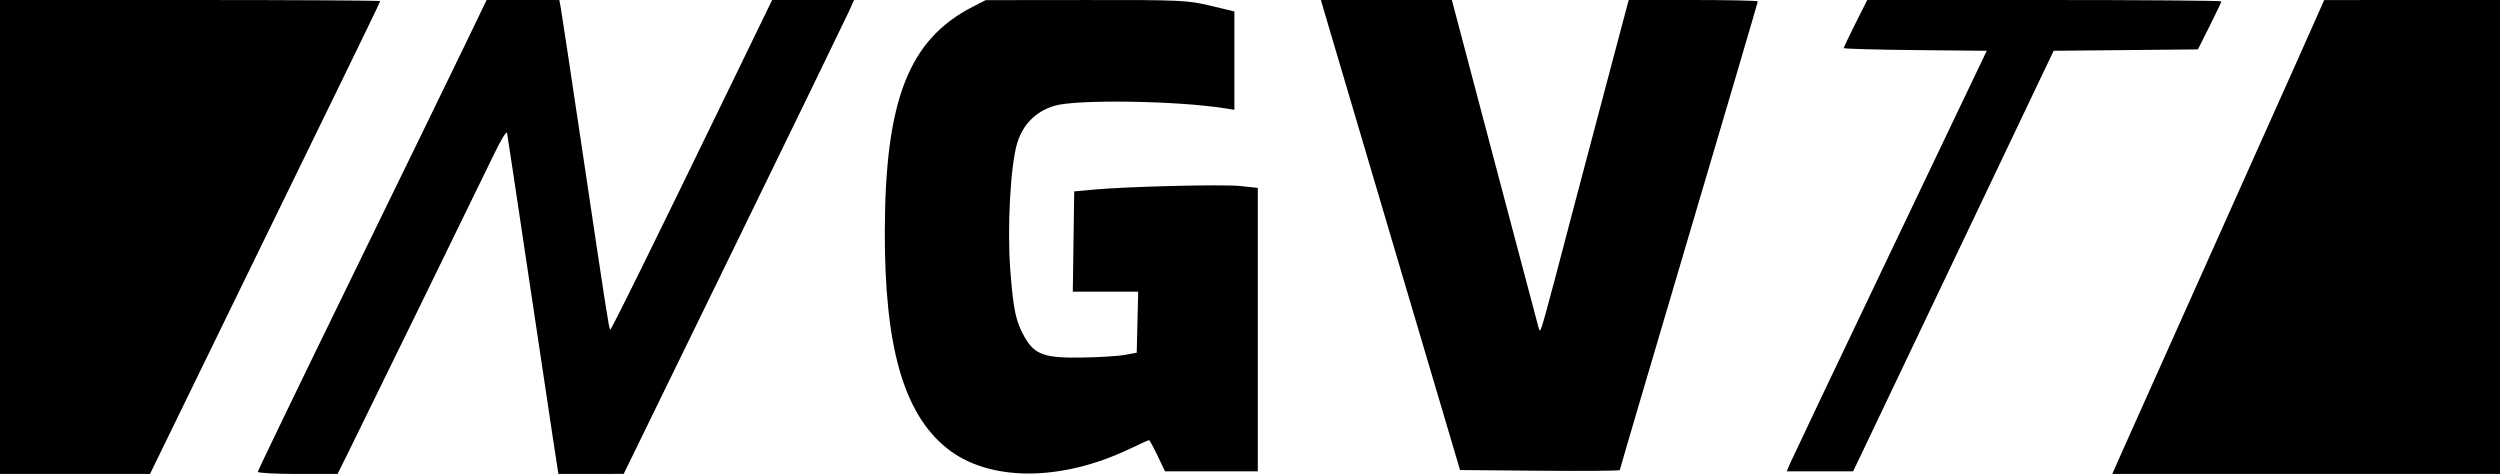 <svg xmlns="http://www.w3.org/2000/svg" width="960" height="182" viewBox="0 0 960 182" fill="none"><path fill-rule="evenodd" clip-rule="evenodd" d="M0 91V182H28.802H57.604L85.996 123.75C101.612 91.712 121.502 50.954 130.195 33.175C138.888 15.396 146 0.658 146 0.425C146 0.191 113.15 0 73 0H0V91ZM178.547 17.25C173.974 26.738 154.205 67.319 134.616 107.431C115.027 147.543 99 180.73 99 181.181C99 181.631 105.888 182 114.308 182H129.615L132.984 175.25C136.793 167.618 182.761 73.576 189.807 59C192.333 53.775 194.535 50.175 194.701 51C194.866 51.825 198.389 75.225 202.528 103C206.667 130.775 211.035 159.912 212.235 167.75L214.416 182L226.958 181.986L239.5 181.973L281.5 95.911C304.6 48.577 324.504 7.633 325.731 4.924L327.961 0H312.23H296.5L281.327 31.25C249.377 97.055 234.626 126.959 234.285 126.619C233.839 126.172 232.729 119.011 223.494 57C219.357 29.225 215.704 5.038 215.375 3.25L214.777 0H200.819H186.861L178.547 17.25ZM373.5 2.614C348.959 15.192 339.863 38.484 339.766 89C339.681 133.169 346.997 158.739 363.538 172.076C379.511 184.956 407.103 185.091 433.672 172.42C437.616 170.539 441.021 169 441.238 169C441.455 169 442.923 171.7 444.5 175L447.368 181H465.184H483V126.58V72.159L476.25 71.435C469.448 70.705 432.485 71.621 419.5 72.842L412.5 73.5L412.228 92.75L411.957 112H424.51H437.063L436.782 123.724L436.5 135.448L432 136.276C429.525 136.732 422.1 137.194 415.5 137.303C401.191 137.538 397.348 136.193 393.553 129.62C390.096 123.631 389.126 119.135 387.949 103.645C386.723 87.508 388.014 63.67 390.583 55.028C392.734 47.792 397.769 42.74 404.959 40.605C413.401 38.098 452.009 38.674 470.25 41.579L474 42.176V23.285V4.394L464.75 2.181C456.014 0.091 453.362 -0.03 417 0.01L378.5 0.051L373.5 2.614ZM511.117 13.25C513.264 20.538 525.289 61.15 537.839 103.5L560.658 180.5L591.329 180.764C608.198 180.91 622 180.799 622 180.517C622 180.235 633.925 139.749 648.5 90.547C663.075 41.345 675 0.844 675 0.544C675 0.245 663.844 0 650.209 0H625.417L616.067 35.25C606.916 69.746 605.528 75.003 597.04 107.317C594.755 116.017 592.525 124.11 592.084 125.301C591.31 127.394 591.264 127.4 590.719 125.484C590.409 124.393 582.81 95.713 573.832 61.75L557.51 0H532.362H507.214L511.117 13.25ZM712.51 8.98C710.03 13.919 708 18.187 708 18.464C708 18.741 720.355 19.088 735.456 19.234L762.911 19.5L725.893 97C705.533 139.625 688.251 175.963 687.489 177.75L686.102 181H698.851H711.6L722.217 158.75C733.154 135.826 735.353 131.216 768.821 61L788.603 19.5L816.299 19.234L843.996 18.968L848.498 10.004C850.974 5.074 853 0.806 853 0.52C853 0.234 822.405 0 785.01 0H717.02L712.51 8.98ZM882.602 22.258C877.159 34.491 860.688 71.275 846.001 104C831.314 136.725 817.455 167.662 815.205 172.75L811.112 182H885.556H960V91V0L926.25 0.008L892.5 0.016L882.602 22.258Z" fill="black"></path></svg>